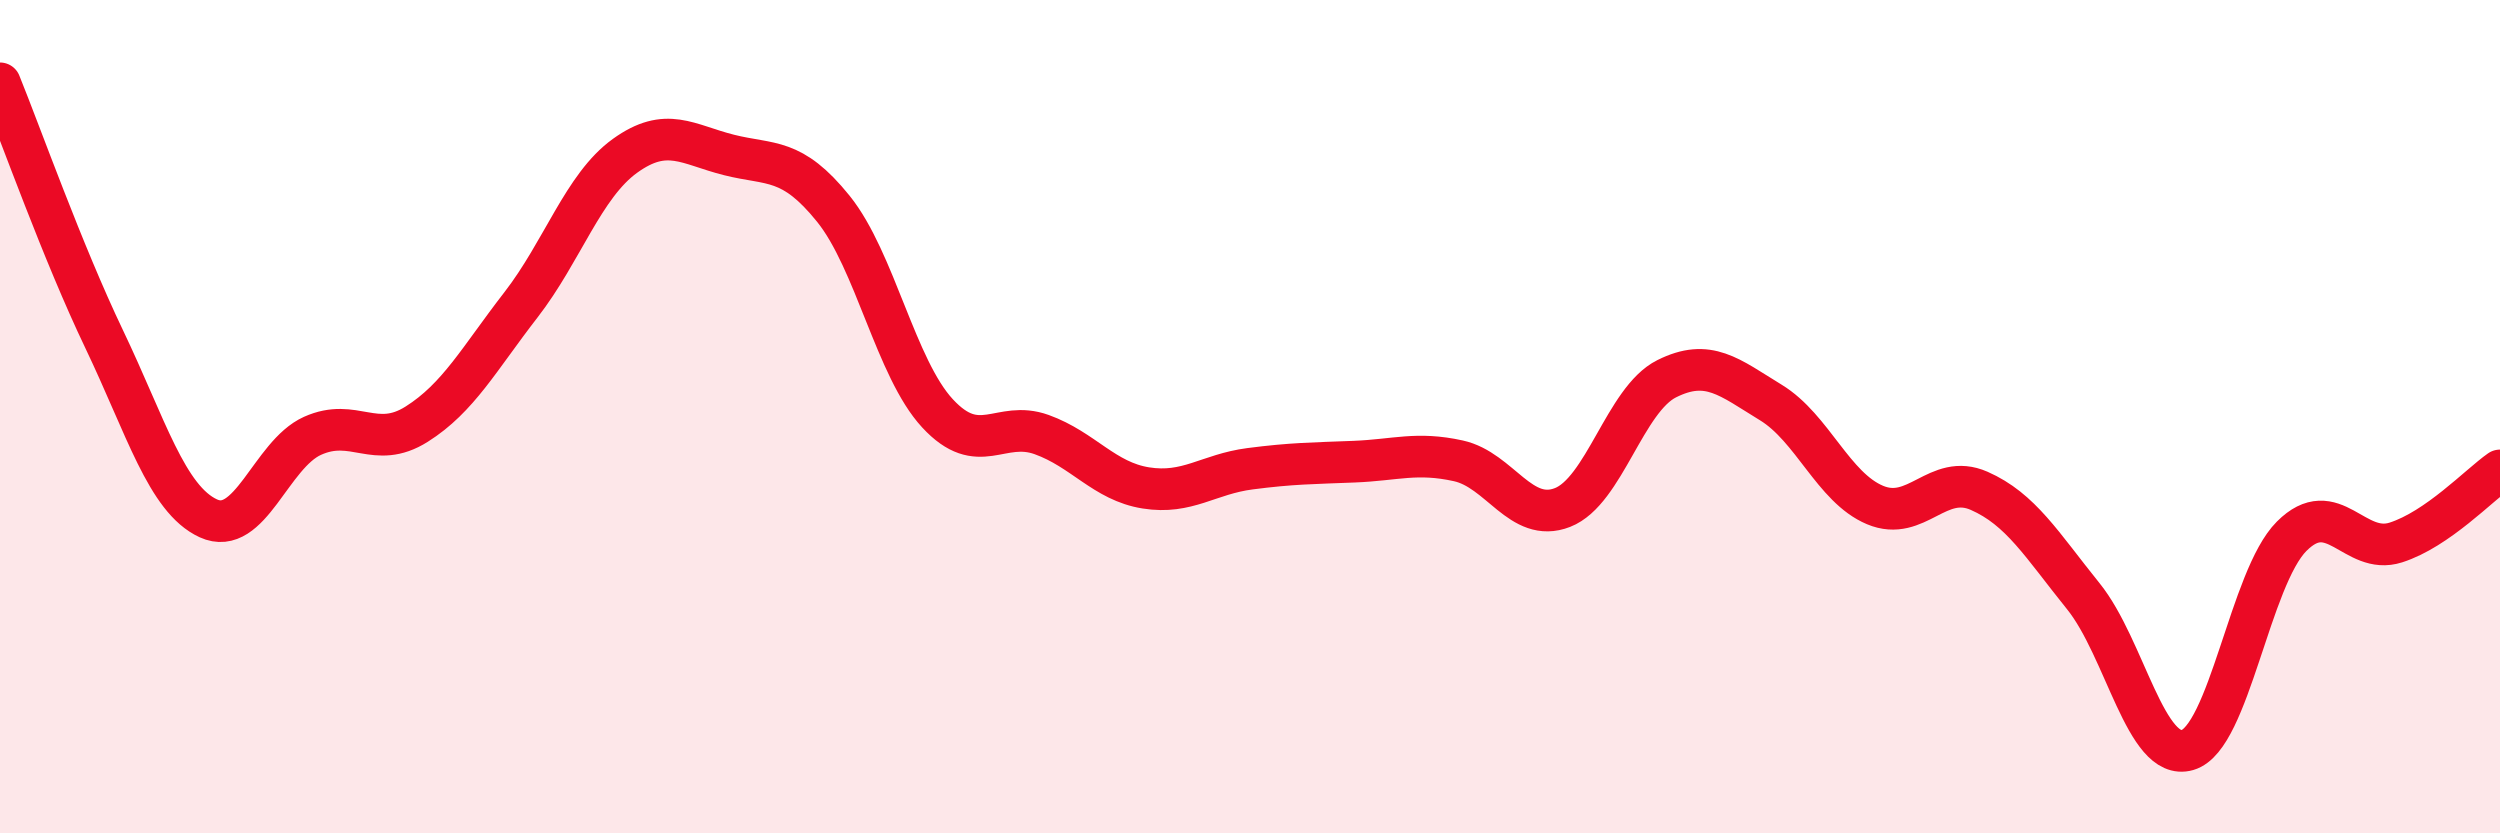 
    <svg width="60" height="20" viewBox="0 0 60 20" xmlns="http://www.w3.org/2000/svg">
      <path
        d="M 0,2 C 0.5,3.23 1.5,6.05 2.5,8.14 C 3.5,10.23 4,11.98 5,12.44 C 6,12.9 6.5,10.91 7.5,10.46 C 8.5,10.01 9,10.81 10,10.18 C 11,9.55 11.5,8.61 12.5,7.32 C 13.5,6.03 14,4.46 15,3.74 C 16,3.02 16.5,3.47 17.5,3.72 C 18.5,3.97 19,3.77 20,5.01 C 21,6.25 21.5,8.84 22.5,9.92 C 23.5,11 24,10.07 25,10.43 C 26,10.79 26.5,11.55 27.5,11.71 C 28.5,11.87 29,11.38 30,11.25 C 31,11.12 31.5,11.12 32.5,11.08 C 33.5,11.04 34,10.84 35,11.06 C 36,11.28 36.5,12.57 37.5,12.18 C 38.5,11.79 39,9.59 40,9.09 C 41,8.59 41.5,9.05 42.5,9.66 C 43.5,10.27 44,11.7 45,12.12 C 46,12.54 46.5,11.34 47.5,11.78 C 48.5,12.22 49,13.07 50,14.31 C 51,15.55 51.5,18.29 52.5,18 C 53.5,17.71 54,13.87 55,12.87 C 56,11.87 56.5,13.34 57.5,13.02 C 58.5,12.7 59.5,11.64 60,11.29L60 20L0 20Z"
        fill="#EB0A25"
        opacity="0.1"
        stroke-linecap="round"
        stroke-linejoin="round"
      />
      <path
        d="M 0,2 C 0.5,3.23 1.5,6.05 2.5,8.14 C 3.5,10.23 4,11.98 5,12.44 C 6,12.9 6.5,10.91 7.5,10.46 C 8.5,10.01 9,10.81 10,10.18 C 11,9.55 11.5,8.61 12.5,7.32 C 13.5,6.03 14,4.46 15,3.74 C 16,3.02 16.5,3.47 17.5,3.72 C 18.5,3.97 19,3.77 20,5.01 C 21,6.25 21.5,8.84 22.5,9.92 C 23.5,11 24,10.07 25,10.43 C 26,10.79 26.5,11.55 27.5,11.71 C 28.5,11.87 29,11.38 30,11.25 C 31,11.12 31.5,11.12 32.5,11.08 C 33.5,11.04 34,10.84 35,11.06 C 36,11.28 36.5,12.57 37.5,12.18 C 38.5,11.79 39,9.59 40,9.09 C 41,8.59 41.5,9.05 42.5,9.66 C 43.5,10.27 44,11.7 45,12.12 C 46,12.54 46.5,11.34 47.5,11.78 C 48.5,12.22 49,13.07 50,14.31 C 51,15.55 51.5,18.29 52.5,18 C 53.5,17.71 54,13.87 55,12.87 C 56,11.87 56.5,13.34 57.5,13.02 C 58.5,12.7 59.5,11.64 60,11.29"
        stroke="#EB0A25"
        stroke-width="1"
        fill="none"
        stroke-linecap="round"
        stroke-linejoin="round"
      />
    </svg>
  
